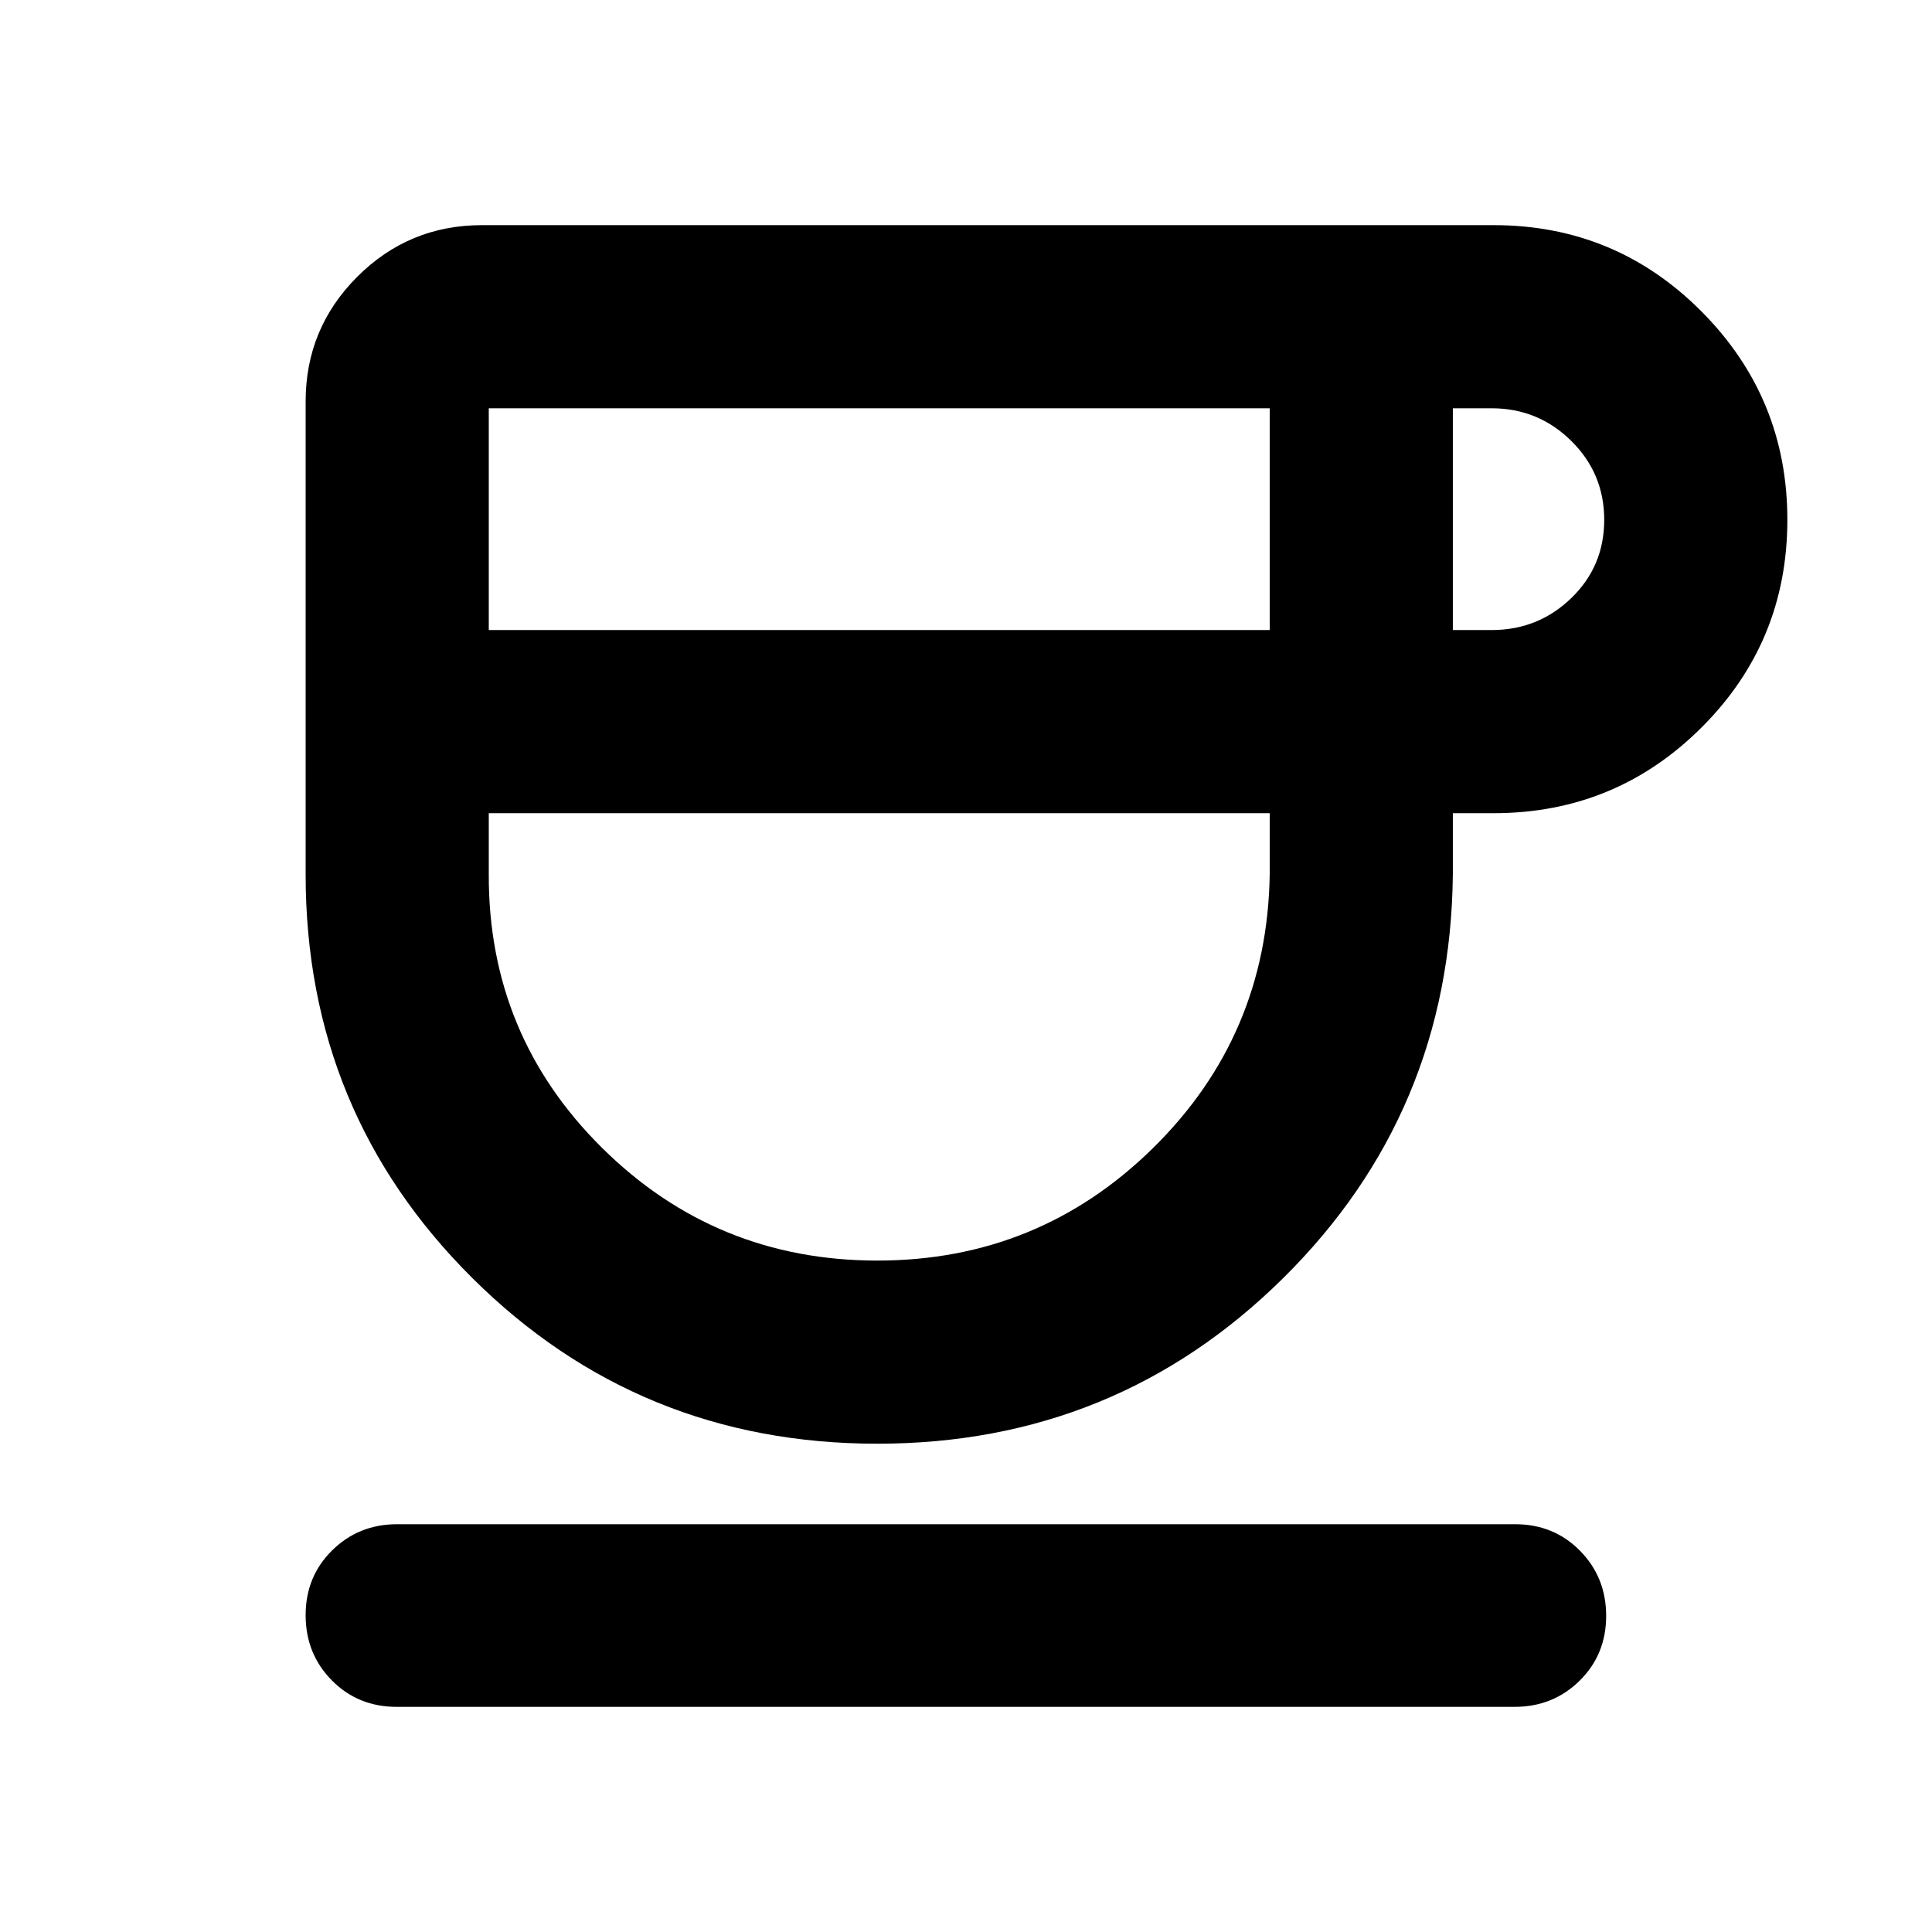 <svg xmlns="http://www.w3.org/2000/svg" height="24px" viewBox="0 -960 960 960" width="24px"><path d="M435.93-242.63q-118.43 0-201.25-82.34-82.81-82.33-82.81-200.53v-234.98q0-36.35 25.65-62t62-25.65h502.63q60.63 0 103.31 42.88 42.67 42.88 42.67 103.54 0 60.67-42.67 103.22-42.68 42.56-103.31 42.56h-20.24v30.43q-1.19 118.43-84.37 200.65-83.17 82.22-201.61 82.22Zm-193.06-404.3h388.04v-110.2H242.87v110.2Zm193.06 313.3q80.14 0 136.96-55.87 56.83-55.87 58.02-136v-30.43H242.87v30.43q-.24 79.89 56.3 135.88 56.54 55.99 136.76 55.99Zm285.98-313.3h19.29q23.08 0 39.51-15.83 16.42-15.83 16.42-38.93t-16.42-39.27q-16.43-16.17-39.51-16.17h-19.29v110.2ZM197.13-111.87q-19.24 0-32.25-13.17-13.01-13.18-13.01-32.39t13.17-32.2q13.18-13 32.33-13h555.46q19.23 0 32.24 13.17 13.02 13.18 13.02 32.39t-13.18 32.2q-13.17 13-32.32 13H197.13Zm239.52-444.06Z"/></svg>